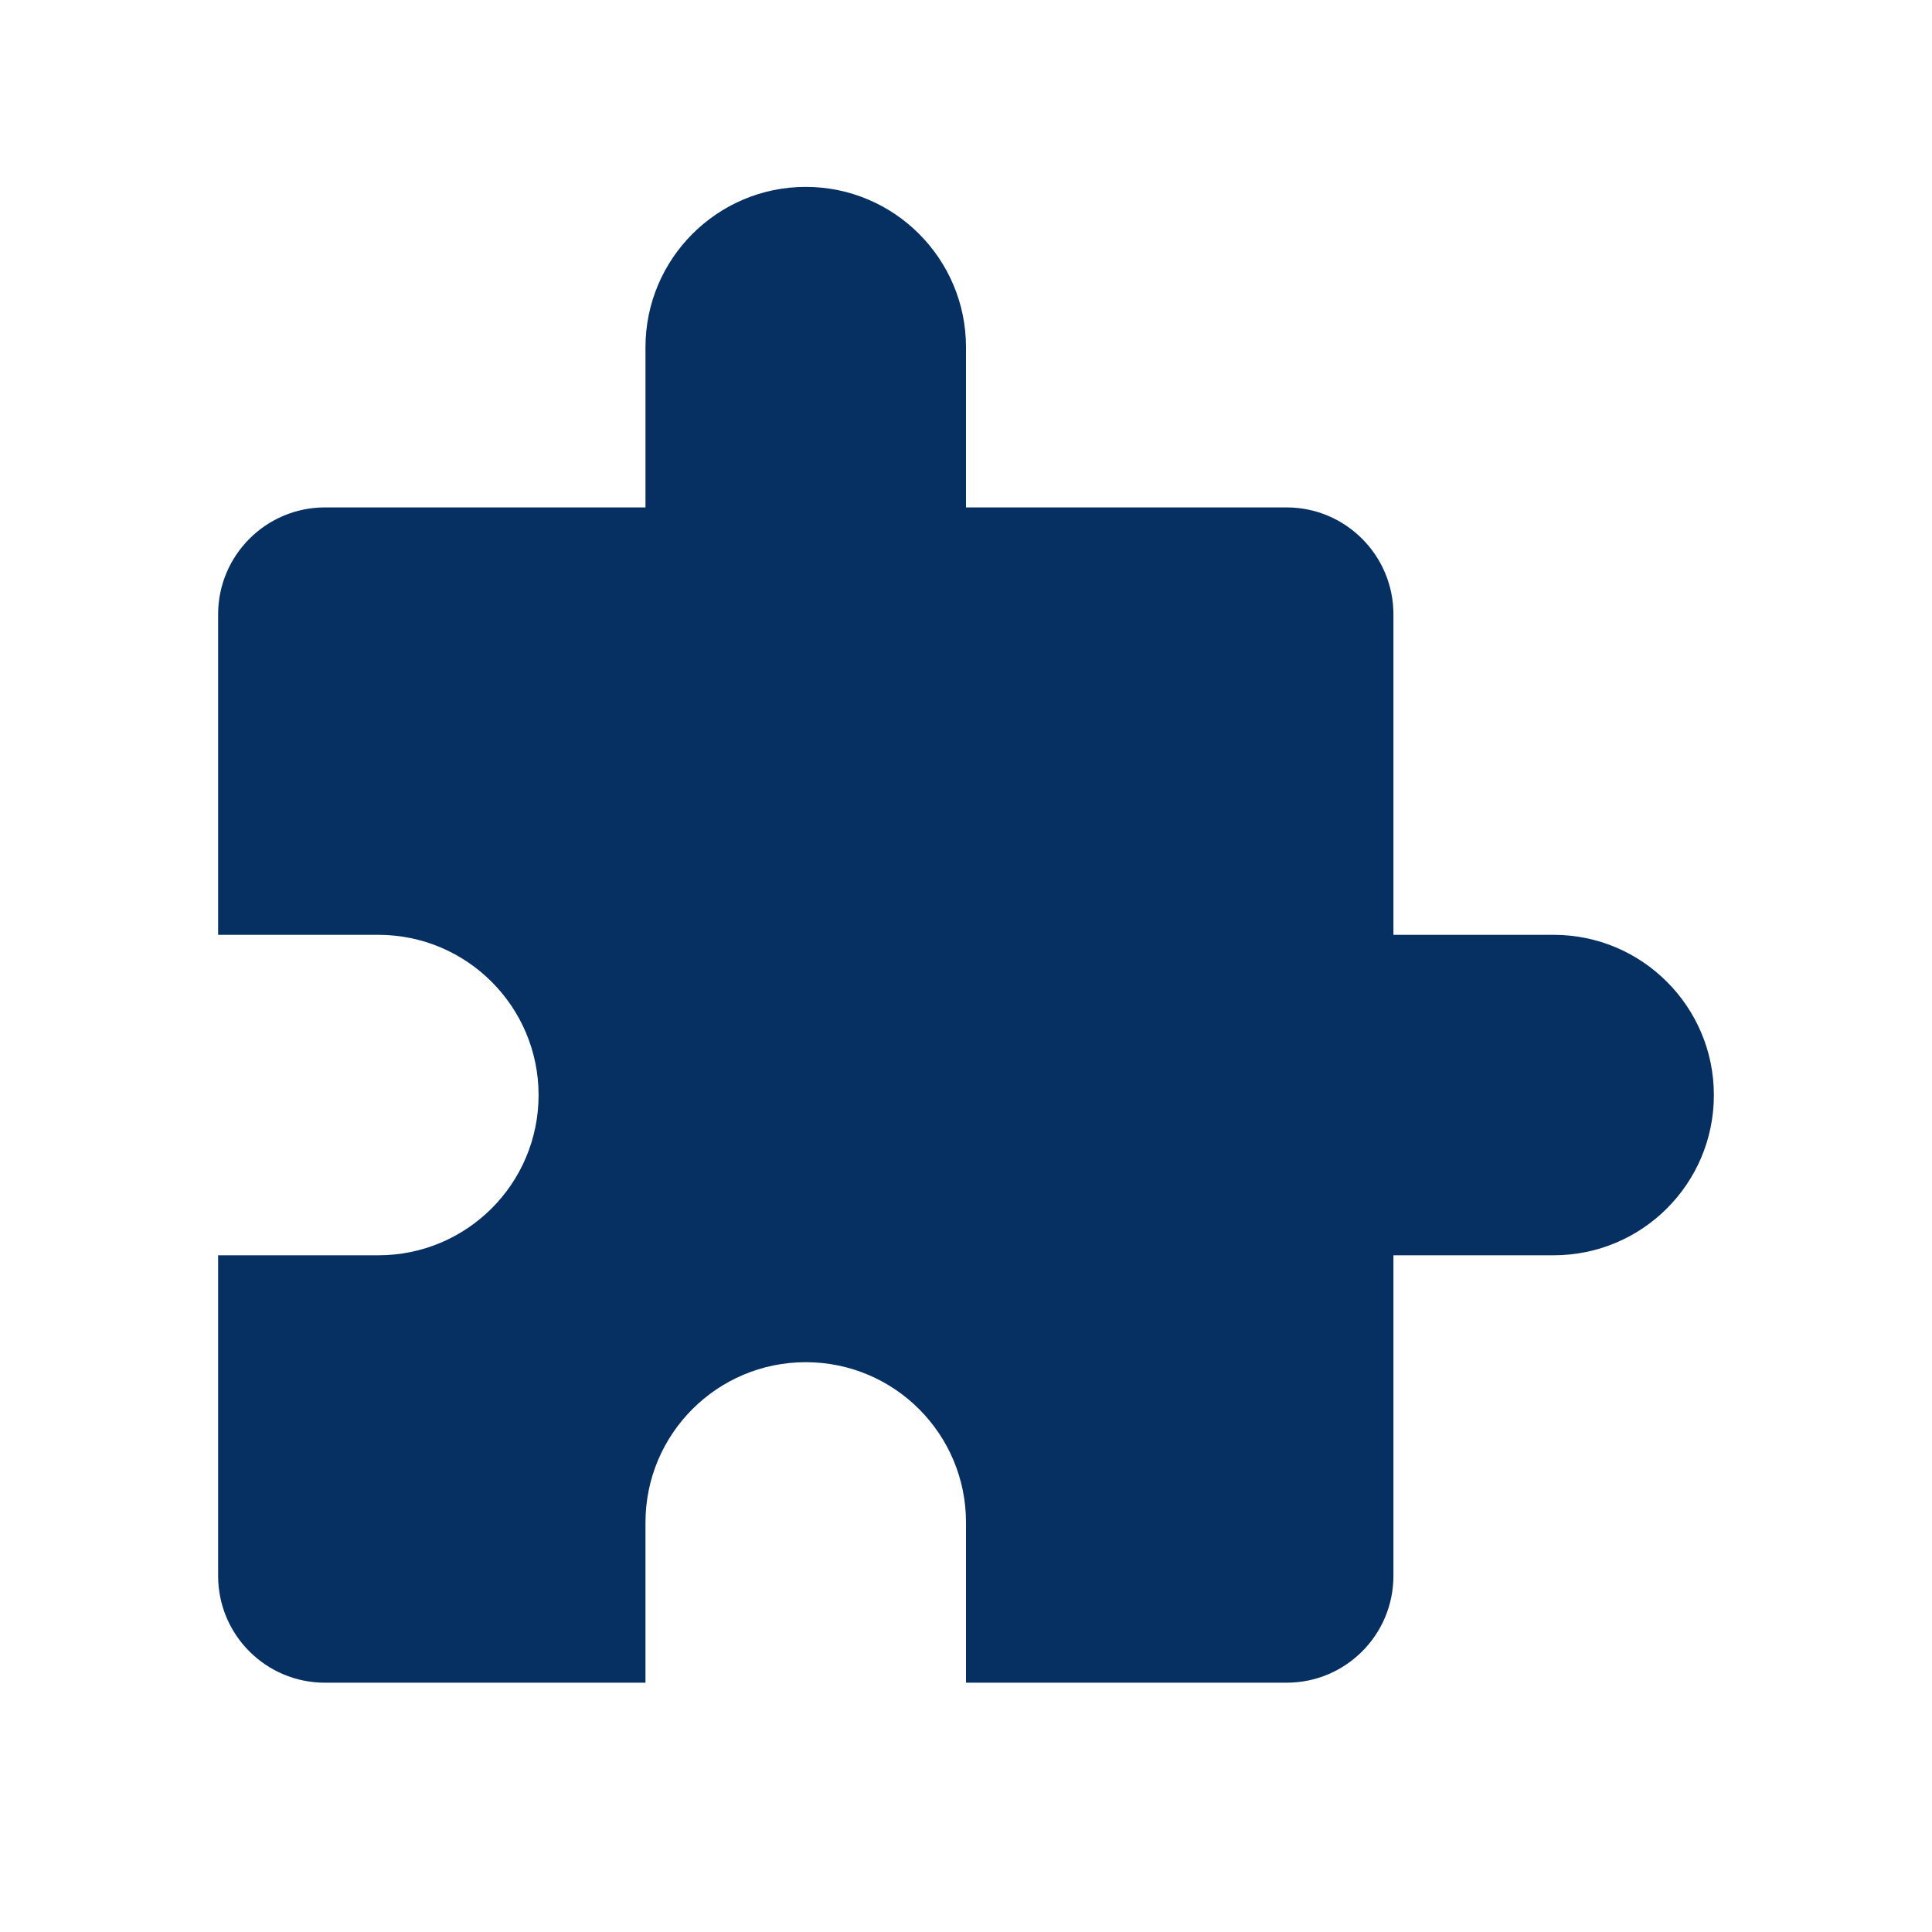 <svg version="1.0" preserveAspectRatio="xMidYMid meet" height="40" viewBox="0 0 30 30" zoomAndPan="magnify" width="40" xmlns:xlink="http://www.w3.org/1999/xlink" xmlns="http://www.w3.org/2000/svg"><defs><clipPath id="a6624d279c"><path clip-rule="nonzero" d="M 3.387 2.902 L 26.613 2.902 L 26.613 26.129 L 3.387 26.129 Z M 3.387 2.902"></path></clipPath></defs><g clip-path="url(#a6624d279c)"><path fill-rule="nonzero" fill-opacity="1" d="M 24.125 14.516 L 21.637 14.516 L 21.637 9.539 C 21.637 8.625 20.895 7.879 19.977 7.879 L 15 7.879 L 15 5.391 C 15 4.02 13.887 2.902 12.512 2.902 C 11.137 2.902 10.023 4.02 10.023 5.391 L 10.023 7.879 L 5.047 7.879 C 4.129 7.879 3.387 8.625 3.387 9.539 L 3.387 14.516 L 5.875 14.516 C 7.25 14.516 8.363 15.633 8.363 17.004 C 8.363 18.379 7.25 19.492 5.875 19.492 L 3.387 19.492 L 3.387 24.469 C 3.387 25.387 4.129 26.129 5.047 26.129 L 10.023 26.129 L 10.023 23.641 C 10.023 22.266 11.137 21.152 12.512 21.152 C 13.887 21.152 15 22.266 15 23.641 L 15 26.129 L 19.977 26.129 C 20.895 26.129 21.637 25.387 21.637 24.469 L 21.637 19.492 L 24.125 19.492 C 25.5 19.492 26.613 18.379 26.613 17.004 C 26.613 15.633 25.5 14.516 24.125 14.516 Z M 24.125 14.516" fill="#063062"></path></g></svg>